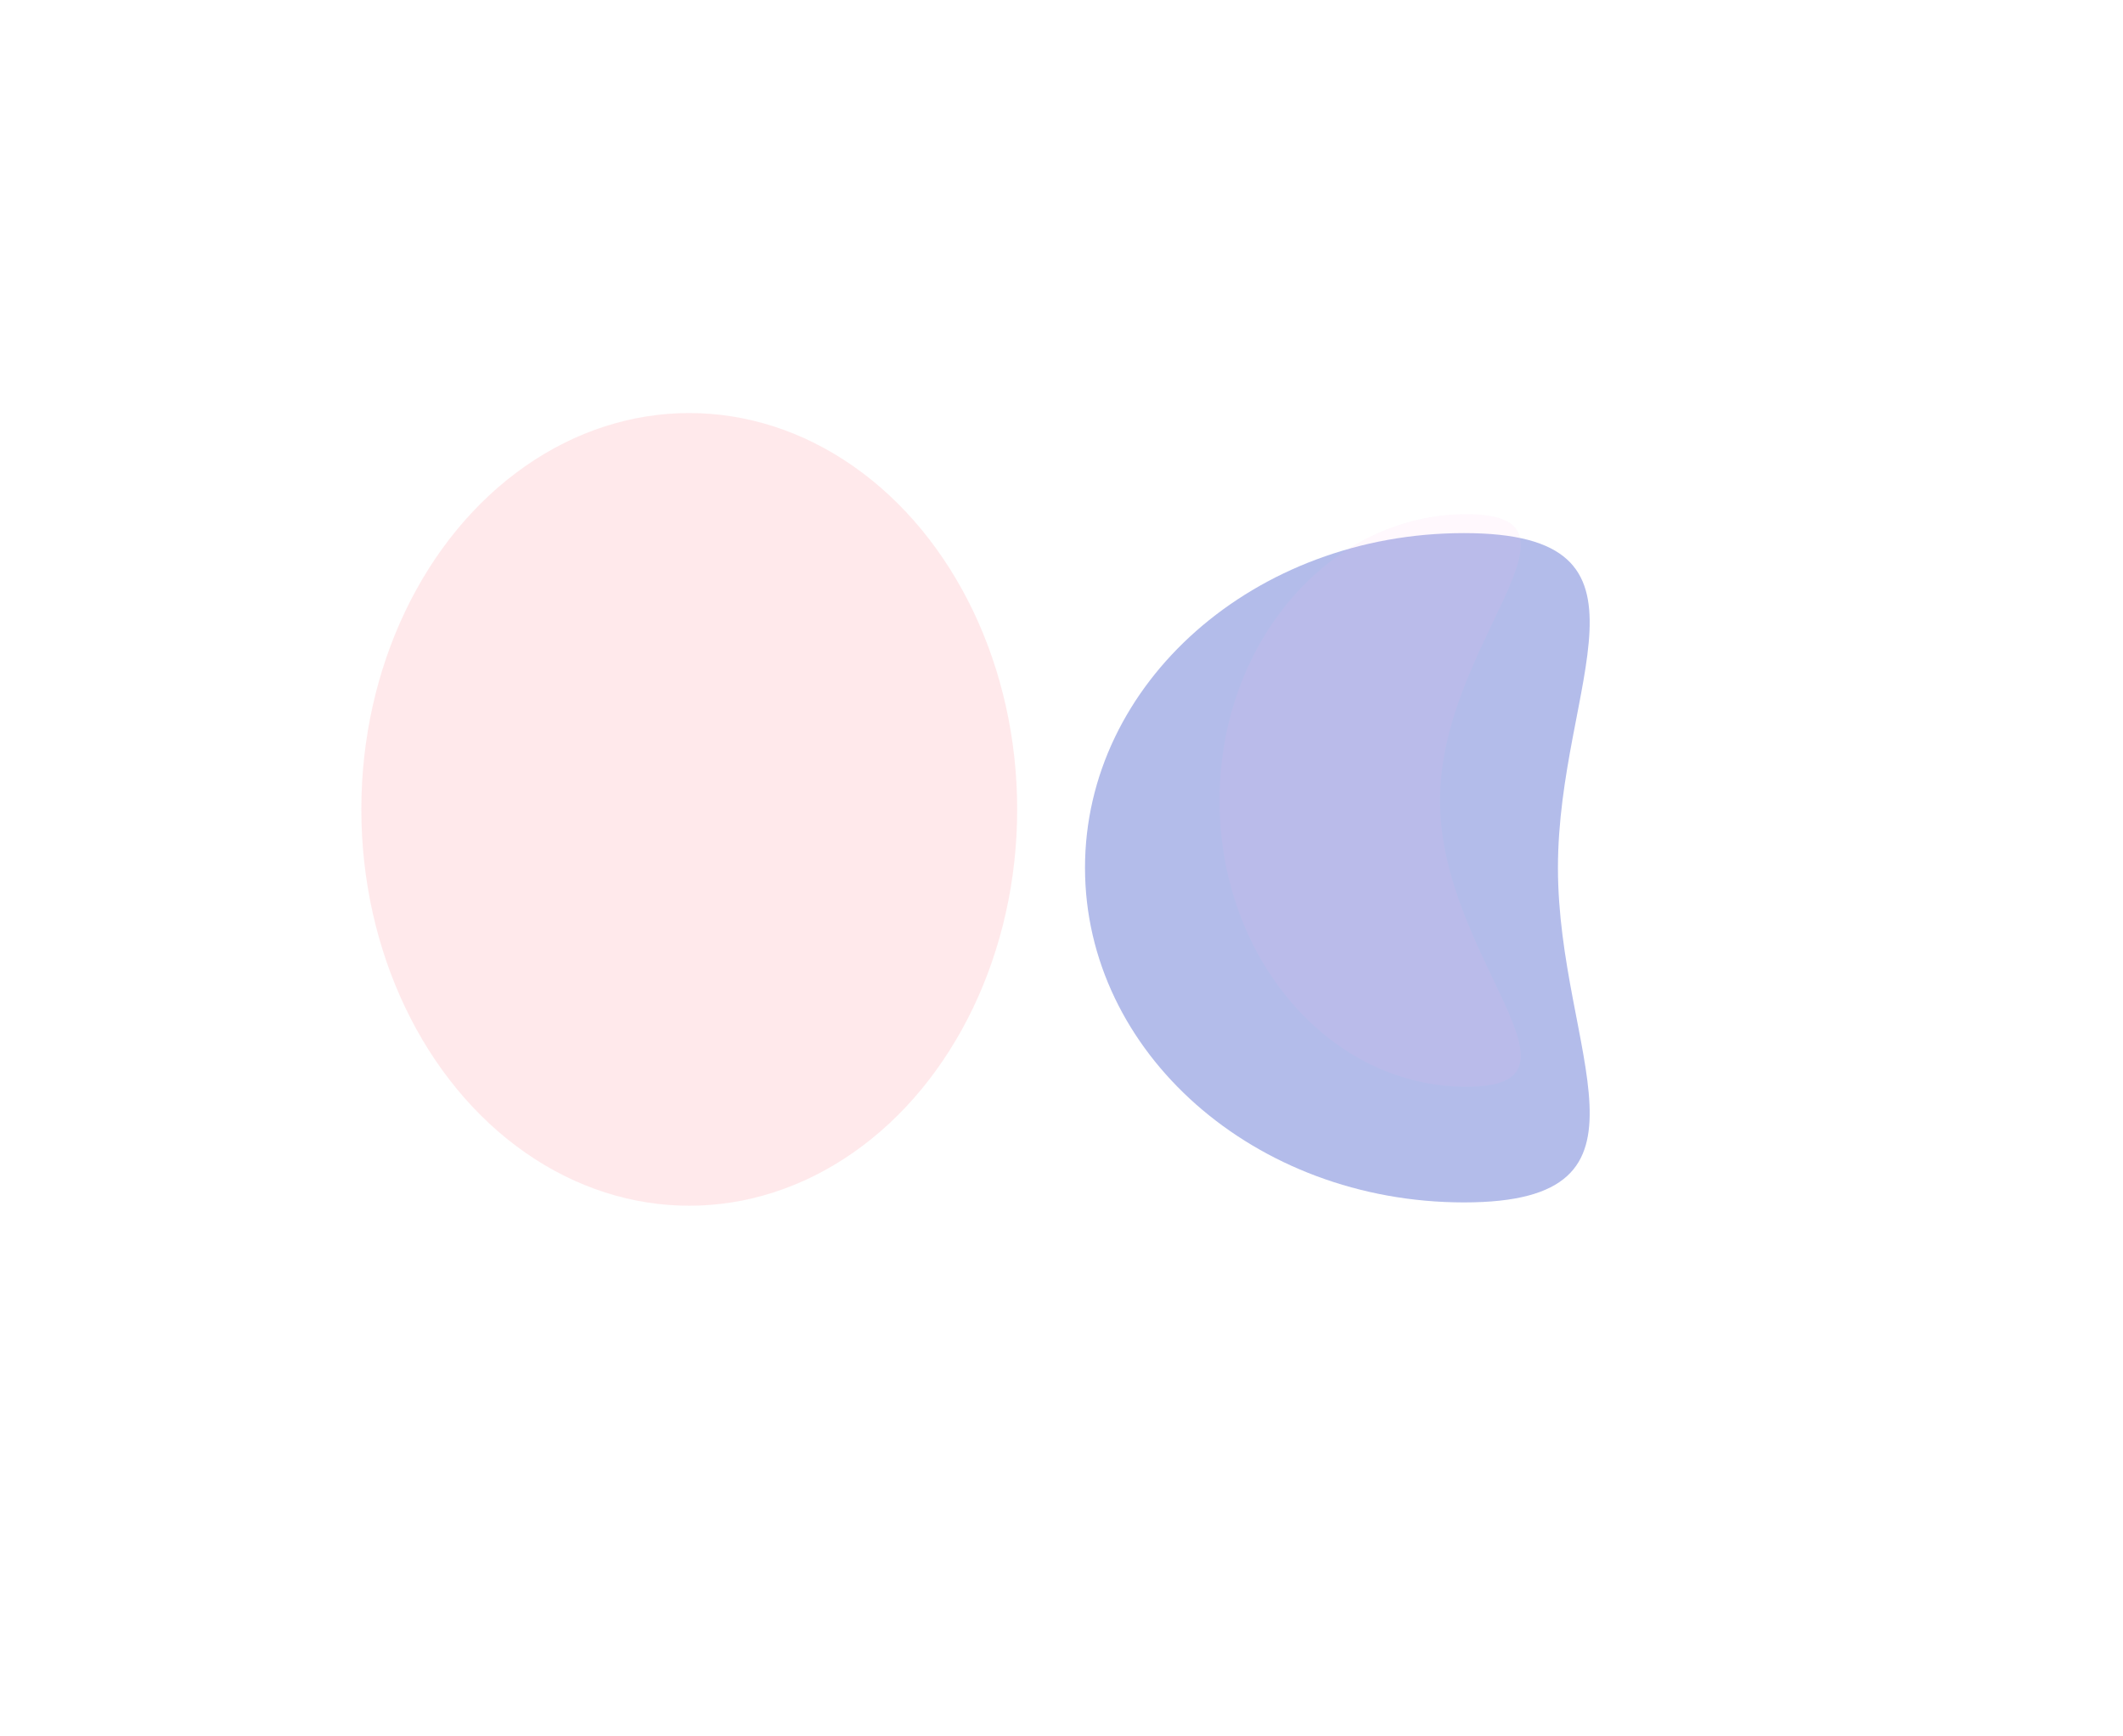 <svg width="1939" height="1585" viewBox="0 0 1939 1585" fill="none" xmlns="http://www.w3.org/2000/svg">
<g opacity="0.3">
<g filter="url(#filter0_f_7297_133921)">
<path d="M1422.92 792.442C1422.92 961.224 1528.34 1098.05 1337.15 1098.05C1145.96 1098.05 990.967 961.224 990.967 792.442C990.967 623.66 1145.96 486.836 1337.15 486.836C1528.34 486.836 1422.92 623.66 1422.92 792.442Z" fill="#001FB9"/>
</g>
<g filter="url(#filter1_f_7297_133921)">
<ellipse cx="629.52" cy="739.138" rx="299.514" ry="361.955" fill="#FF8993" fill-opacity="0.6"/>
</g>
<g filter="url(#filter2_f_7297_133921)">
<path d="M1113.82 731.016C1113.82 875.405 1214.74 992.456 1339.24 992.456C1463.74 992.456 1315.21 875.405 1315.21 731.016C1315.21 586.626 1463.74 469.575 1339.24 469.575C1214.74 469.575 1113.82 586.626 1113.82 731.016Z" fill="#E607B6" fill-opacity="0.1"/>
</g>
</g>
<defs>
<filter id="filter0_f_7297_133921" x="504.862" y="0.732" width="1433.16" height="1583.42" filterUnits="userSpaceOnUse" color-interpolation-filters="sRGB">
<feFlood flood-opacity="0" result="BackgroundImageFix"/>
<feBlend mode="normal" in="SourceGraphic" in2="BackgroundImageFix" result="shape"/>
<feGaussianBlur stdDeviation="243.052" result="effect1_foregroundBlur_7297_133921"/>
</filter>
<filter id="filter1_f_7297_133921" x="0.709" y="47.886" width="1257.62" height="1382.5" filterUnits="userSpaceOnUse" color-interpolation-filters="sRGB">
<feFlood flood-opacity="0" result="BackgroundImageFix"/>
<feBlend mode="normal" in="SourceGraphic" in2="BackgroundImageFix" result="shape"/>
<feGaussianBlur stdDeviation="164.648" result="effect1_foregroundBlur_7297_133921"/>
</filter>
<filter id="filter2_f_7297_133921" x="862.926" y="218.683" width="776.932" height="1024.67" filterUnits="userSpaceOnUse" color-interpolation-filters="sRGB">
<feFlood flood-opacity="0" result="BackgroundImageFix"/>
<feBlend mode="normal" in="SourceGraphic" in2="BackgroundImageFix" result="shape"/>
<feGaussianBlur stdDeviation="125.446" result="effect1_foregroundBlur_7297_133921"/>
</filter>
</defs>
</svg>
